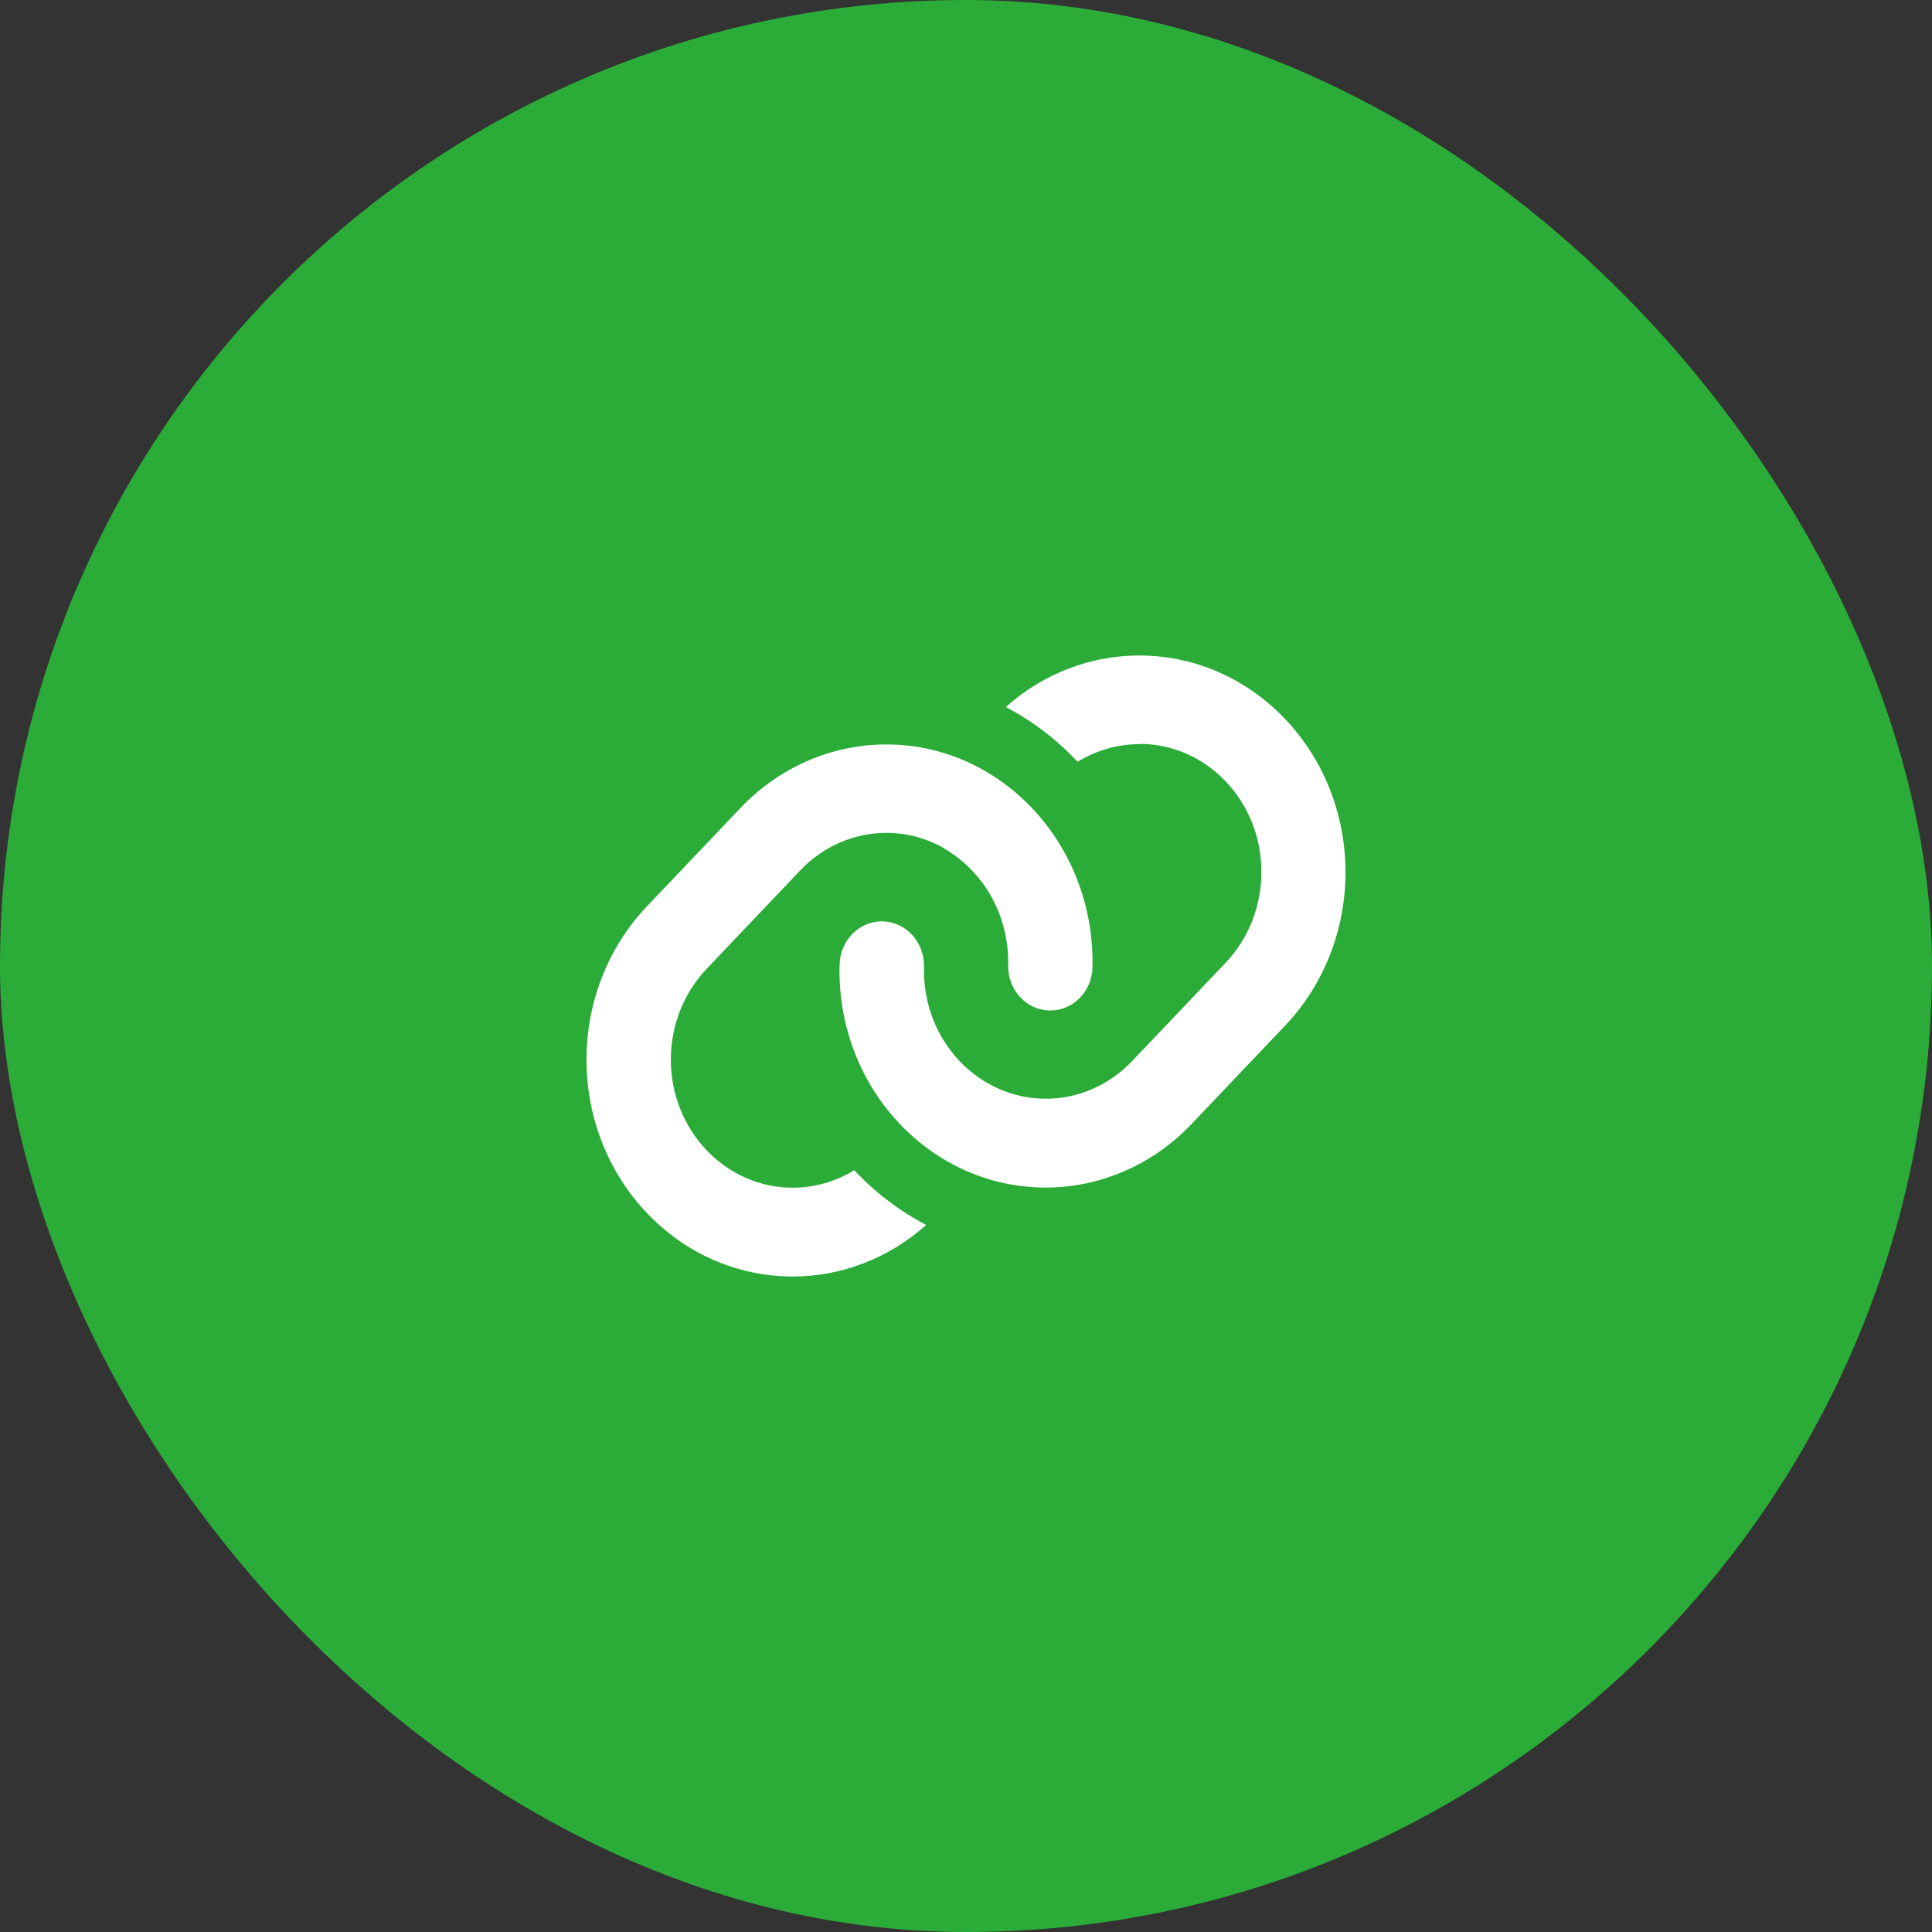 <svg width="56" height="56" viewBox="0 0 56 56" fill="none" xmlns="http://www.w3.org/2000/svg">
<rect x="0" y="0" width="56" height="56" fill="#333333" stroke="none"/>
<g clip-path="url(#clip0_62_1072)">
<rect width="56" height="56" rx="28" fill="#2BAB38"/>
<path d="M33.023 21.57C32.389 21.57 31.774 21.751 31.235 22.08C30.632 21.438 29.929 20.9 29.154 20.494C30.231 19.53 31.602 19 33.023 19C36.323 19 39 21.811 39 25.285C39 26.952 38.37 28.55 37.251 29.727L34.535 32.582C33.416 33.759 31.896 34.422 30.311 34.422C27.011 34.422 24.333 31.61 24.333 28.137C24.333 28.076 24.333 28.016 24.337 27.956C24.356 27.245 24.918 26.687 25.594 26.707C26.27 26.727 26.801 27.317 26.782 28.028C26.782 28.064 26.782 28.1 26.782 28.133C26.782 30.185 28.363 31.847 30.315 31.847C31.25 31.847 32.148 31.458 32.812 30.759L35.528 27.904C36.189 27.209 36.563 26.261 36.563 25.277C36.563 23.225 34.982 21.562 33.03 21.562L33.023 21.57ZM27.511 24.675C27.439 24.643 27.366 24.598 27.301 24.55C26.82 24.289 26.27 24.141 25.693 24.141C24.757 24.141 23.86 24.53 23.195 25.229L20.48 28.084C19.819 28.779 19.444 29.727 19.444 30.711C19.444 32.763 21.026 34.426 22.977 34.426C23.608 34.426 24.223 34.249 24.761 33.92C25.365 34.562 26.067 35.1 26.846 35.506C25.769 36.466 24.402 37 22.977 37C19.677 37 17 34.189 17 30.715C17 29.048 17.63 27.45 18.749 26.273L21.465 23.418C22.584 22.241 24.104 21.578 25.689 21.578C28.997 21.578 31.667 24.414 31.667 27.88C31.667 27.932 31.667 27.984 31.667 28.036C31.651 28.747 31.09 29.305 30.414 29.289C29.738 29.273 29.207 28.683 29.222 27.972C29.222 27.94 29.222 27.912 29.222 27.88C29.222 26.526 28.535 25.337 27.511 24.683V24.675Z" fill="white"/>
</g>
<defs>
<clipPath id="clip0_62_1072">
<rect width="56" height="56" rx="28" fill="white"/>
</clipPath>
</defs>
</svg>

